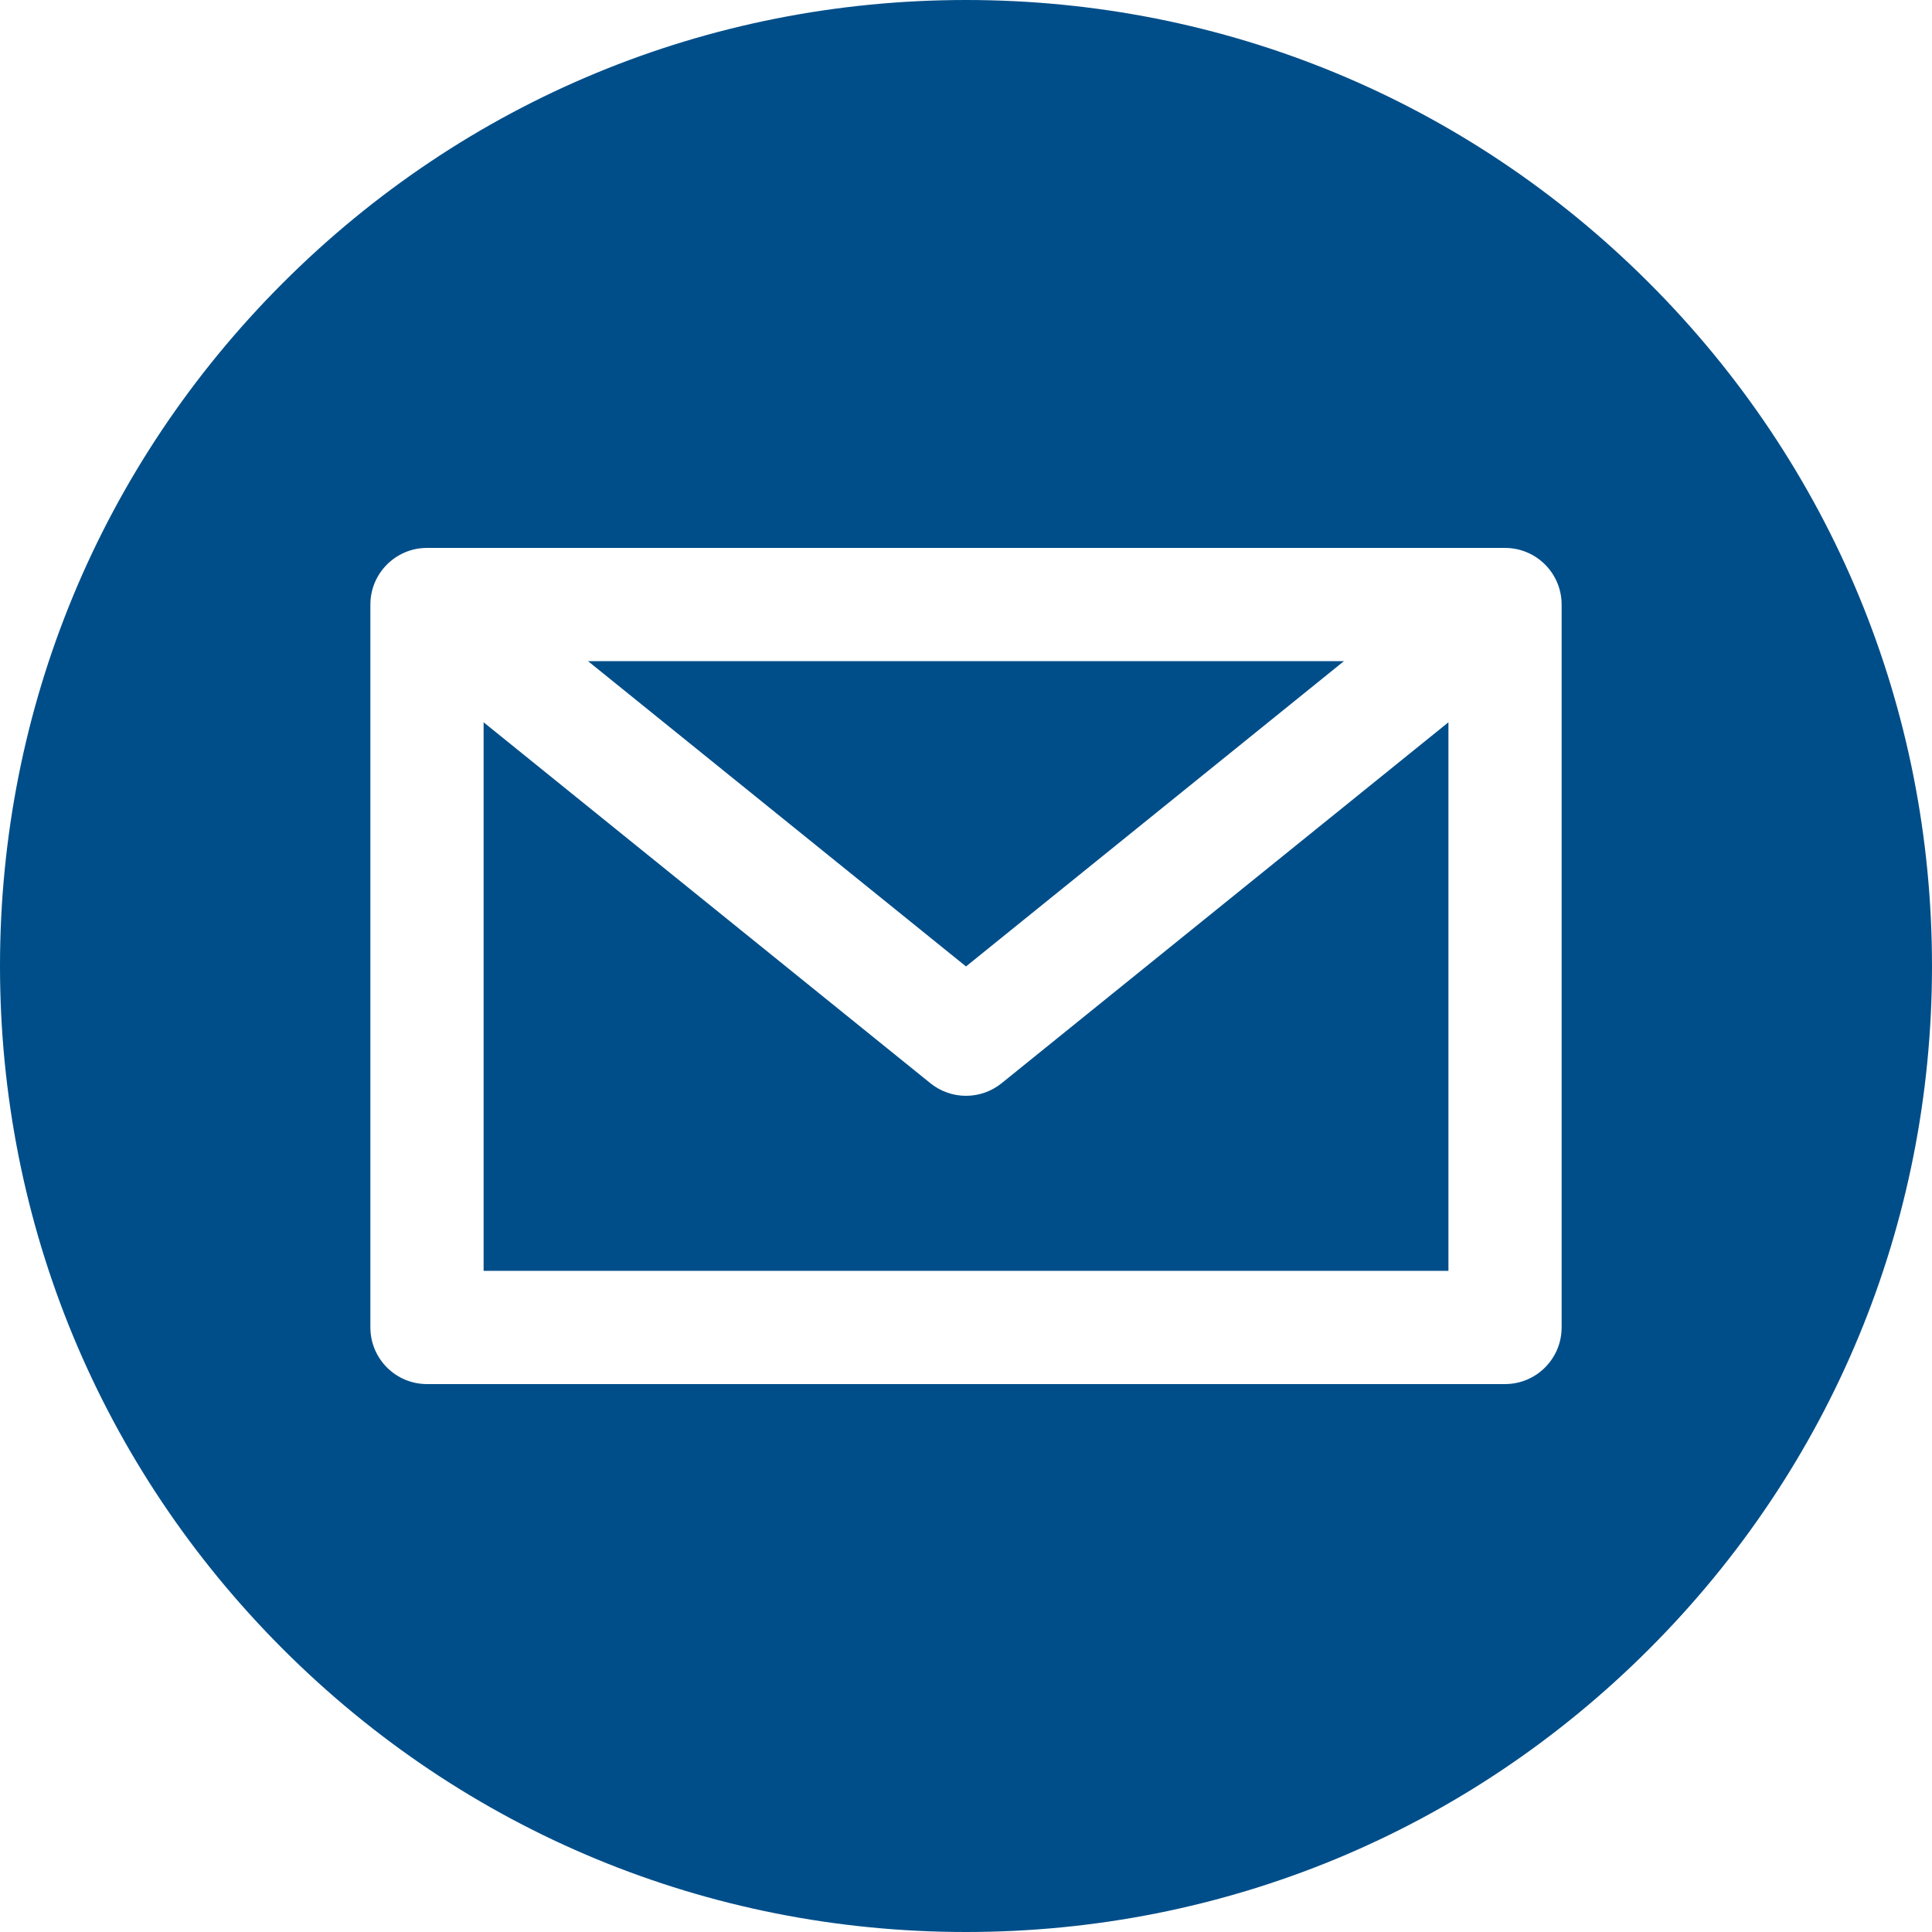 <?xml version="1.0" encoding="UTF-8"?> <svg xmlns="http://www.w3.org/2000/svg" width="48" height="48" viewBox="0 0 48 48" fill="none"><g clip-path="url(#clip0_87_1486)"><path d="M24.884 26.913C24.626 27.121 24.313 27.225 24 27.225C23.687 27.225 23.374 27.121 23.116 26.913L12.015 17.945V31.574H35.986V17.945L24.884 26.913Z" fill="#004E89"></path><path d="M33.39 16.426H14.609L24 24.011L33.39 16.426Z" fill="#004E89"></path><path d="M40.971 7.029C36.438 2.496 30.411 0 24 0C17.589 0 11.562 2.496 7.029 7.029C2.496 11.562 0 17.589 0 24C0 30.411 2.496 36.438 7.029 40.971C11.562 45.504 17.589 48 24 48C30.411 48 36.438 45.504 40.971 40.971C45.504 36.438 48 30.411 48 24C48 17.589 45.504 11.562 40.971 7.029ZM38.798 32.98C38.798 33.757 38.168 34.387 37.392 34.387H10.608C9.832 34.387 9.202 33.757 9.202 32.98V15.02C9.202 14.243 9.832 13.613 10.608 13.613H37.392C38.168 13.613 38.798 14.243 38.798 15.02V32.98Z" fill="#004E89"></path></g><defs><clipPath id="clip0_87_1486"><rect width="48" height="48" fill="white"></rect></clipPath></defs></svg> 
